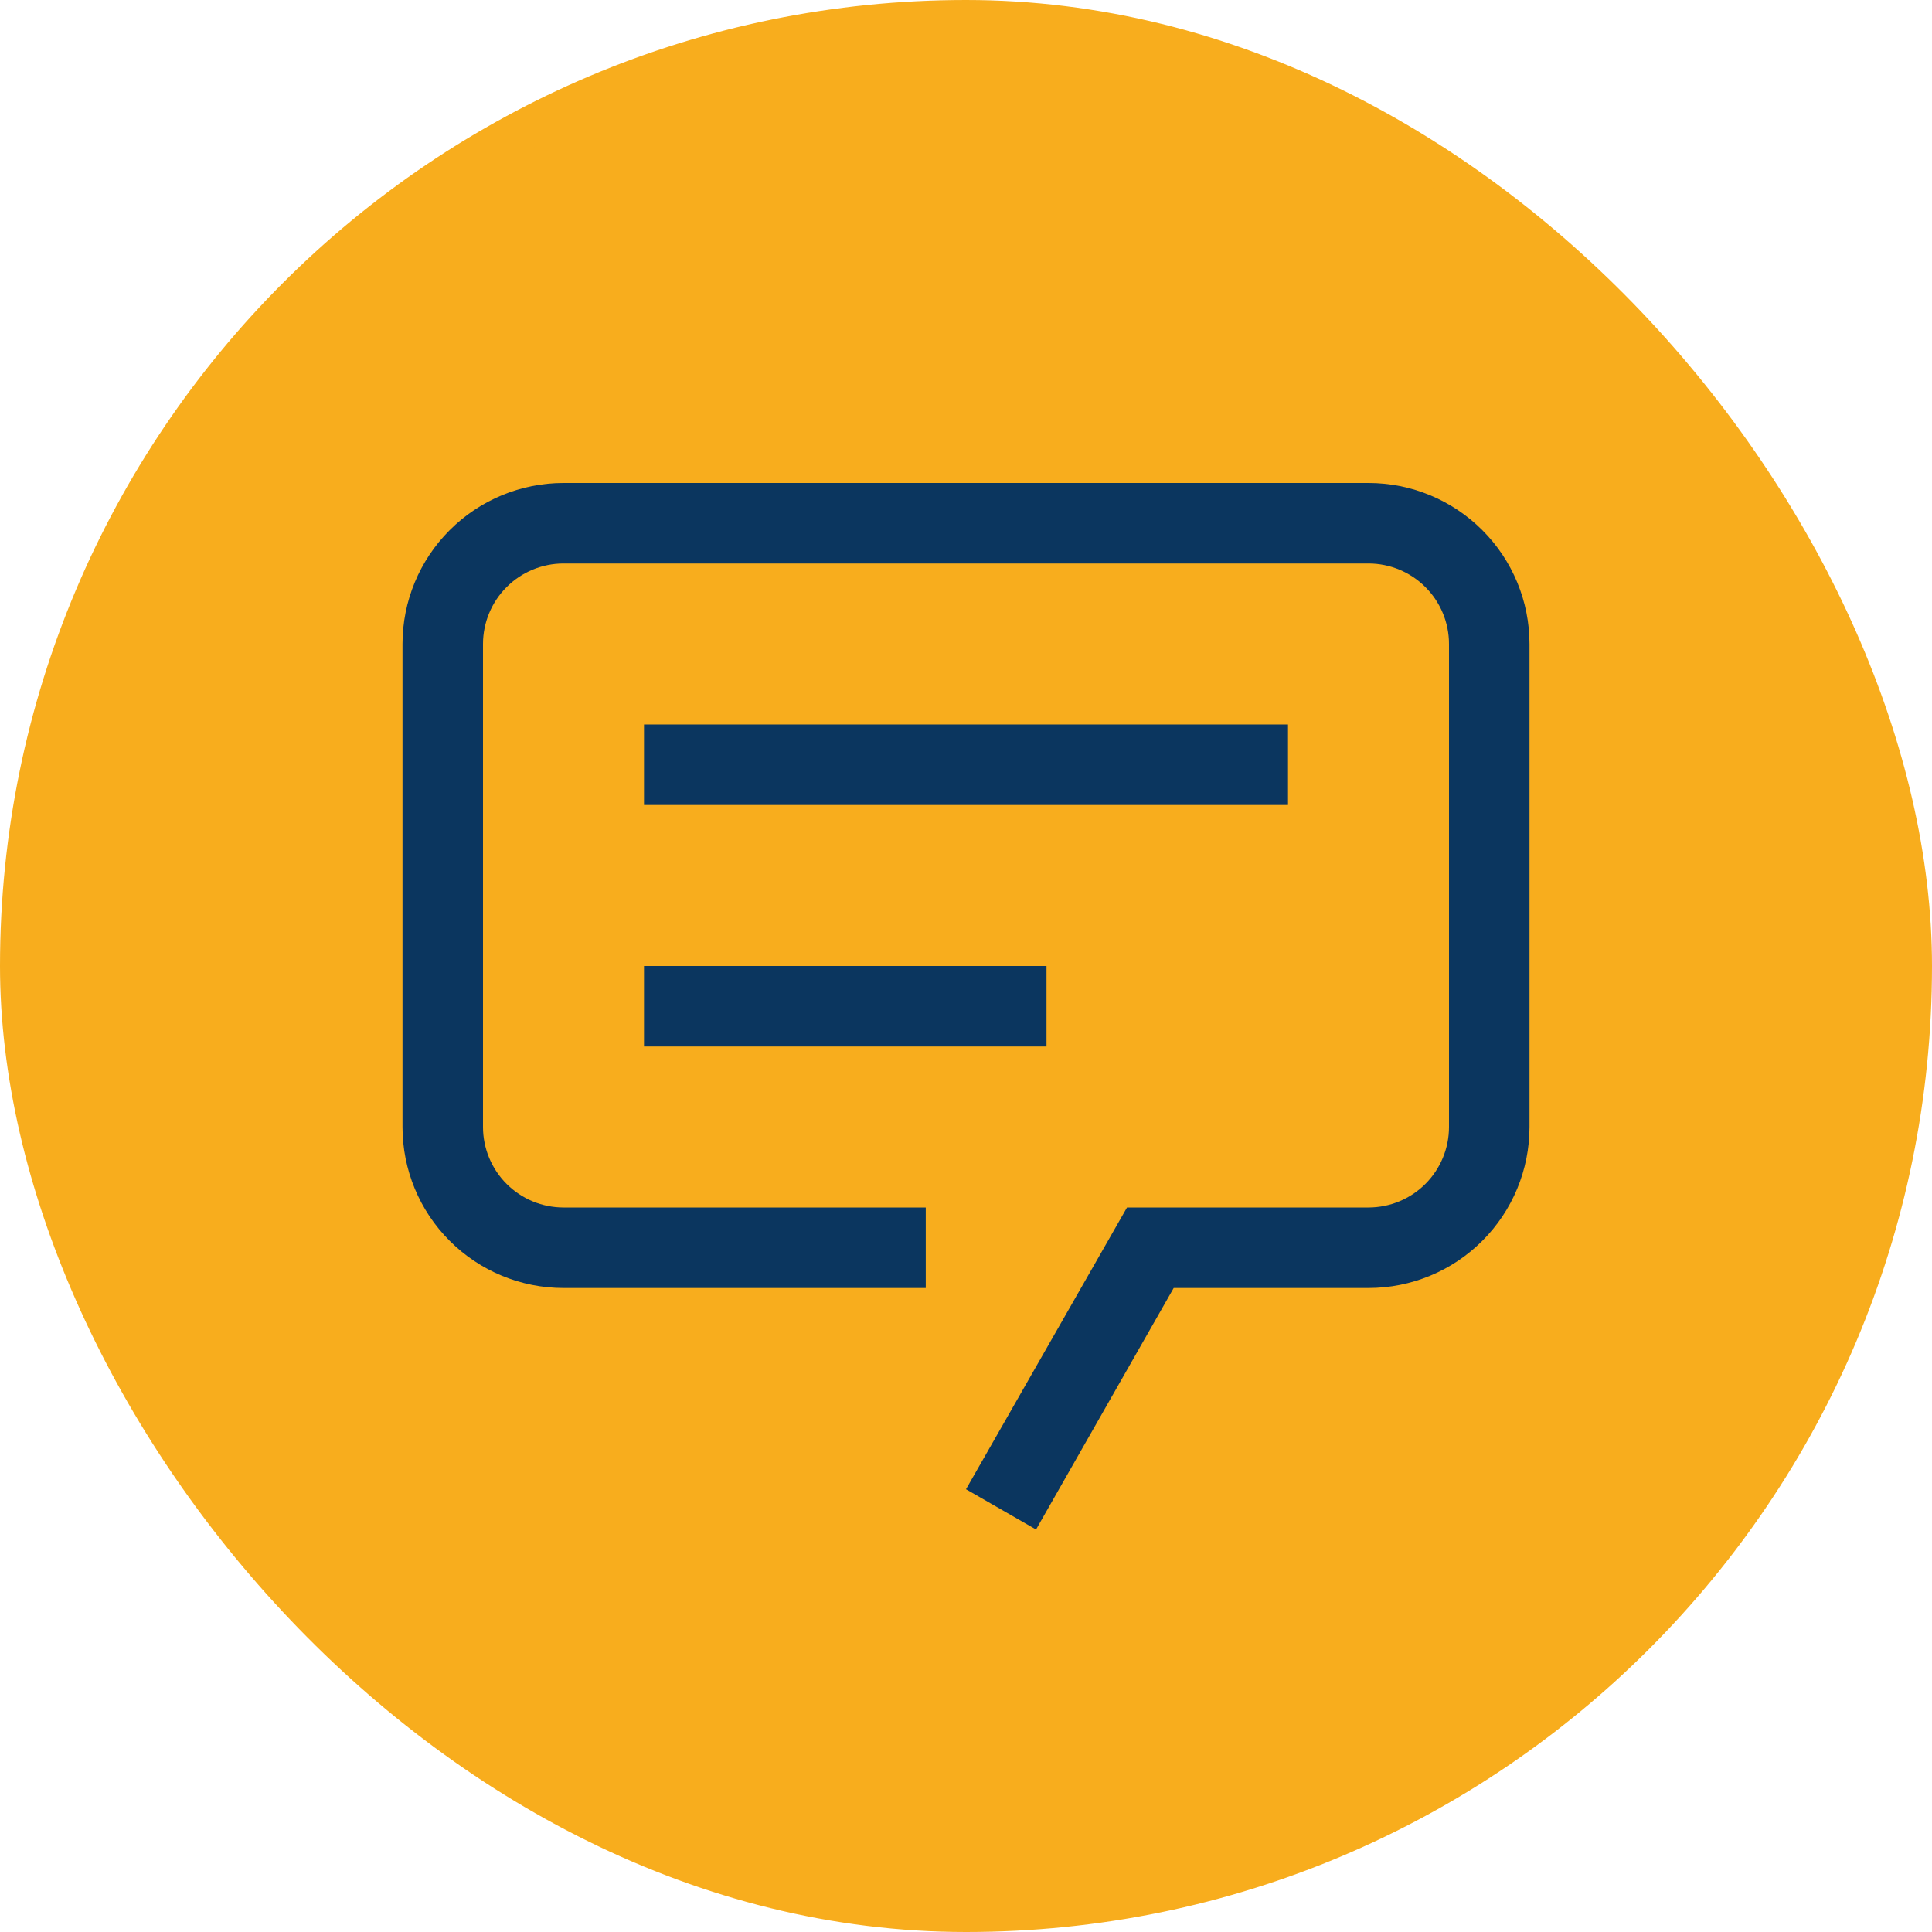 <svg width="48" height="48" viewBox="0 0 48 48" fill="none" xmlns="http://www.w3.org/2000/svg">
<rect x="0.5" y="0.5" width="47" height="47" rx="23.5" fill="#F8AD1D"/>
<rect x="0.5" y="0.5" width="47" height="47" rx="23.5" stroke="#F8AD1D"/>
<path d="M25.74 38L24 37L28 30H34C34.53 30 35.039 29.789 35.414 29.414C35.789 29.039 36 28.53 36 28V16C36 15.47 35.789 14.961 35.414 14.586C35.039 14.211 34.53 14 34 14H14C13.47 14 12.961 14.211 12.586 14.586C12.211 14.961 12 15.47 12 16V28C12 28.53 12.211 29.039 12.586 29.414C12.961 29.789 13.47 30 14 30H23V32H14C12.939 32 11.922 31.579 11.172 30.828C10.421 30.078 10 29.061 10 28V16C10 14.939 10.421 13.922 11.172 13.172C11.922 12.421 12.939 12 14 12H34C35.061 12 36.078 12.421 36.828 13.172C37.579 13.922 38 14.939 38 16V28C38 29.061 37.579 30.078 36.828 30.828C36.078 31.579 35.061 32 34 32H29.16L25.74 38Z" fill="#0B365F"/>
<path d="M16 18H32V20H16V18ZM16 24H26V26H16V24Z" fill="#0B365F"/>
</svg>
